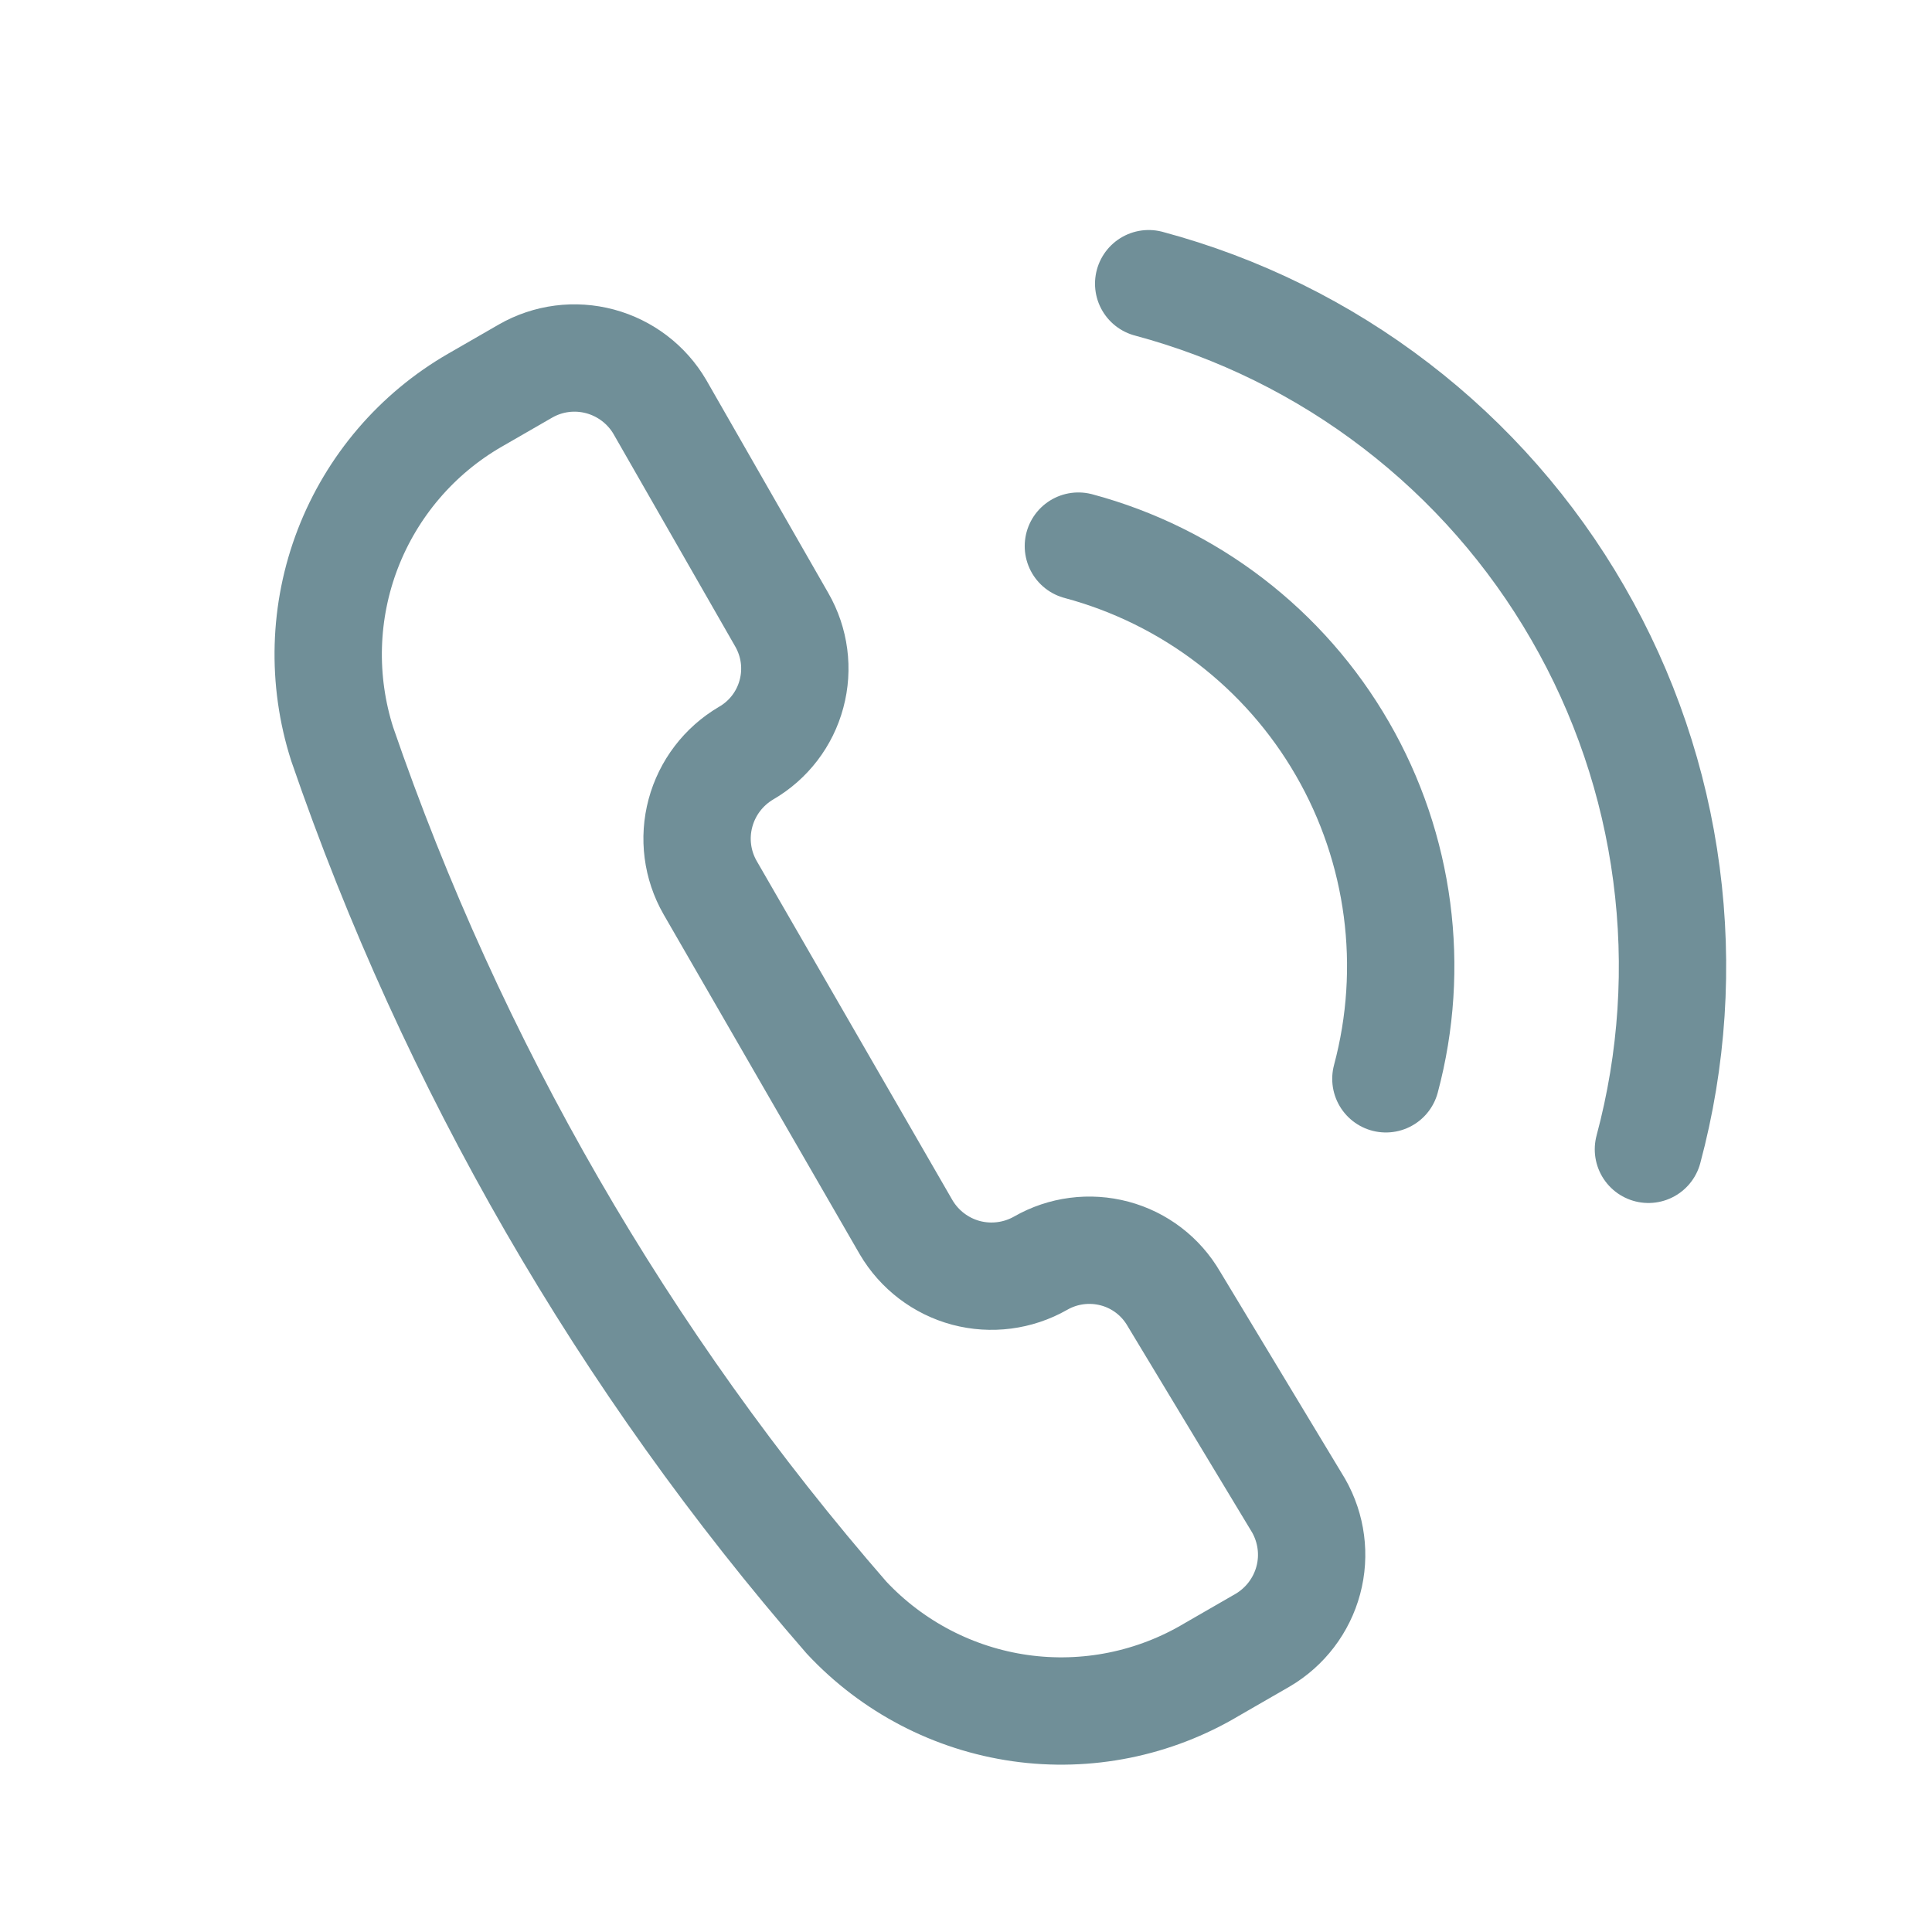 <svg width="18" height="18" viewBox="0 0 18 18" fill="none" xmlns="http://www.w3.org/2000/svg">
<g clip-path="url(#clip0_1064_967)">
<path d="M3.188 6.932C2.998 6.337 3.016 5.695 3.241 5.112C3.466 4.53 3.883 4.041 4.424 3.729L4.896 3.457C5.107 3.336 5.356 3.304 5.591 3.367C5.825 3.43 6.026 3.583 6.148 3.792L7.284 5.775C7.404 5.984 7.437 6.232 7.374 6.465C7.312 6.698 7.16 6.896 6.951 7.017C6.742 7.14 6.589 7.34 6.526 7.575C6.463 7.809 6.495 8.059 6.616 8.27L8.442 11.434C8.565 11.643 8.765 11.796 9 11.859C9.234 11.921 9.484 11.889 9.695 11.769C9.904 11.649 10.152 11.617 10.385 11.679C10.618 11.741 10.816 11.893 10.937 12.102L12.099 14.028C12.219 14.239 12.252 14.489 12.189 14.723C12.126 14.958 11.973 15.158 11.764 15.281L11.292 15.553C10.755 15.874 10.124 16.002 9.504 15.914C8.885 15.826 8.314 15.528 7.887 15.071C5.811 12.686 4.216 9.922 3.188 6.932Z" stroke="#708F98" stroke-linecap="round" stroke-linejoin="round"/>
<path d="M15.358 10.708C15.582 9.873 15.639 9.001 15.526 8.144C15.414 7.287 15.133 6.46 14.7 5.711C14.268 4.962 13.693 4.306 13.007 3.78C12.321 3.253 11.538 2.867 10.702 2.643" stroke="#708F98" stroke-linecap="round" stroke-linejoin="round"/>
<path d="M12.912 10.051C13.19 9.013 13.045 7.907 12.507 6.976C11.97 6.045 11.085 5.366 10.047 5.088" stroke="#708F98" stroke-linecap="round" stroke-linejoin="round"/>
</g>
<defs>
<clipPath id="clip0_1064_967">
<rect width="14.182" height="14.182" fill="white" transform="translate(17.684 3.988) rotate(105)"/>
</clipPath>
</defs>
</svg>
